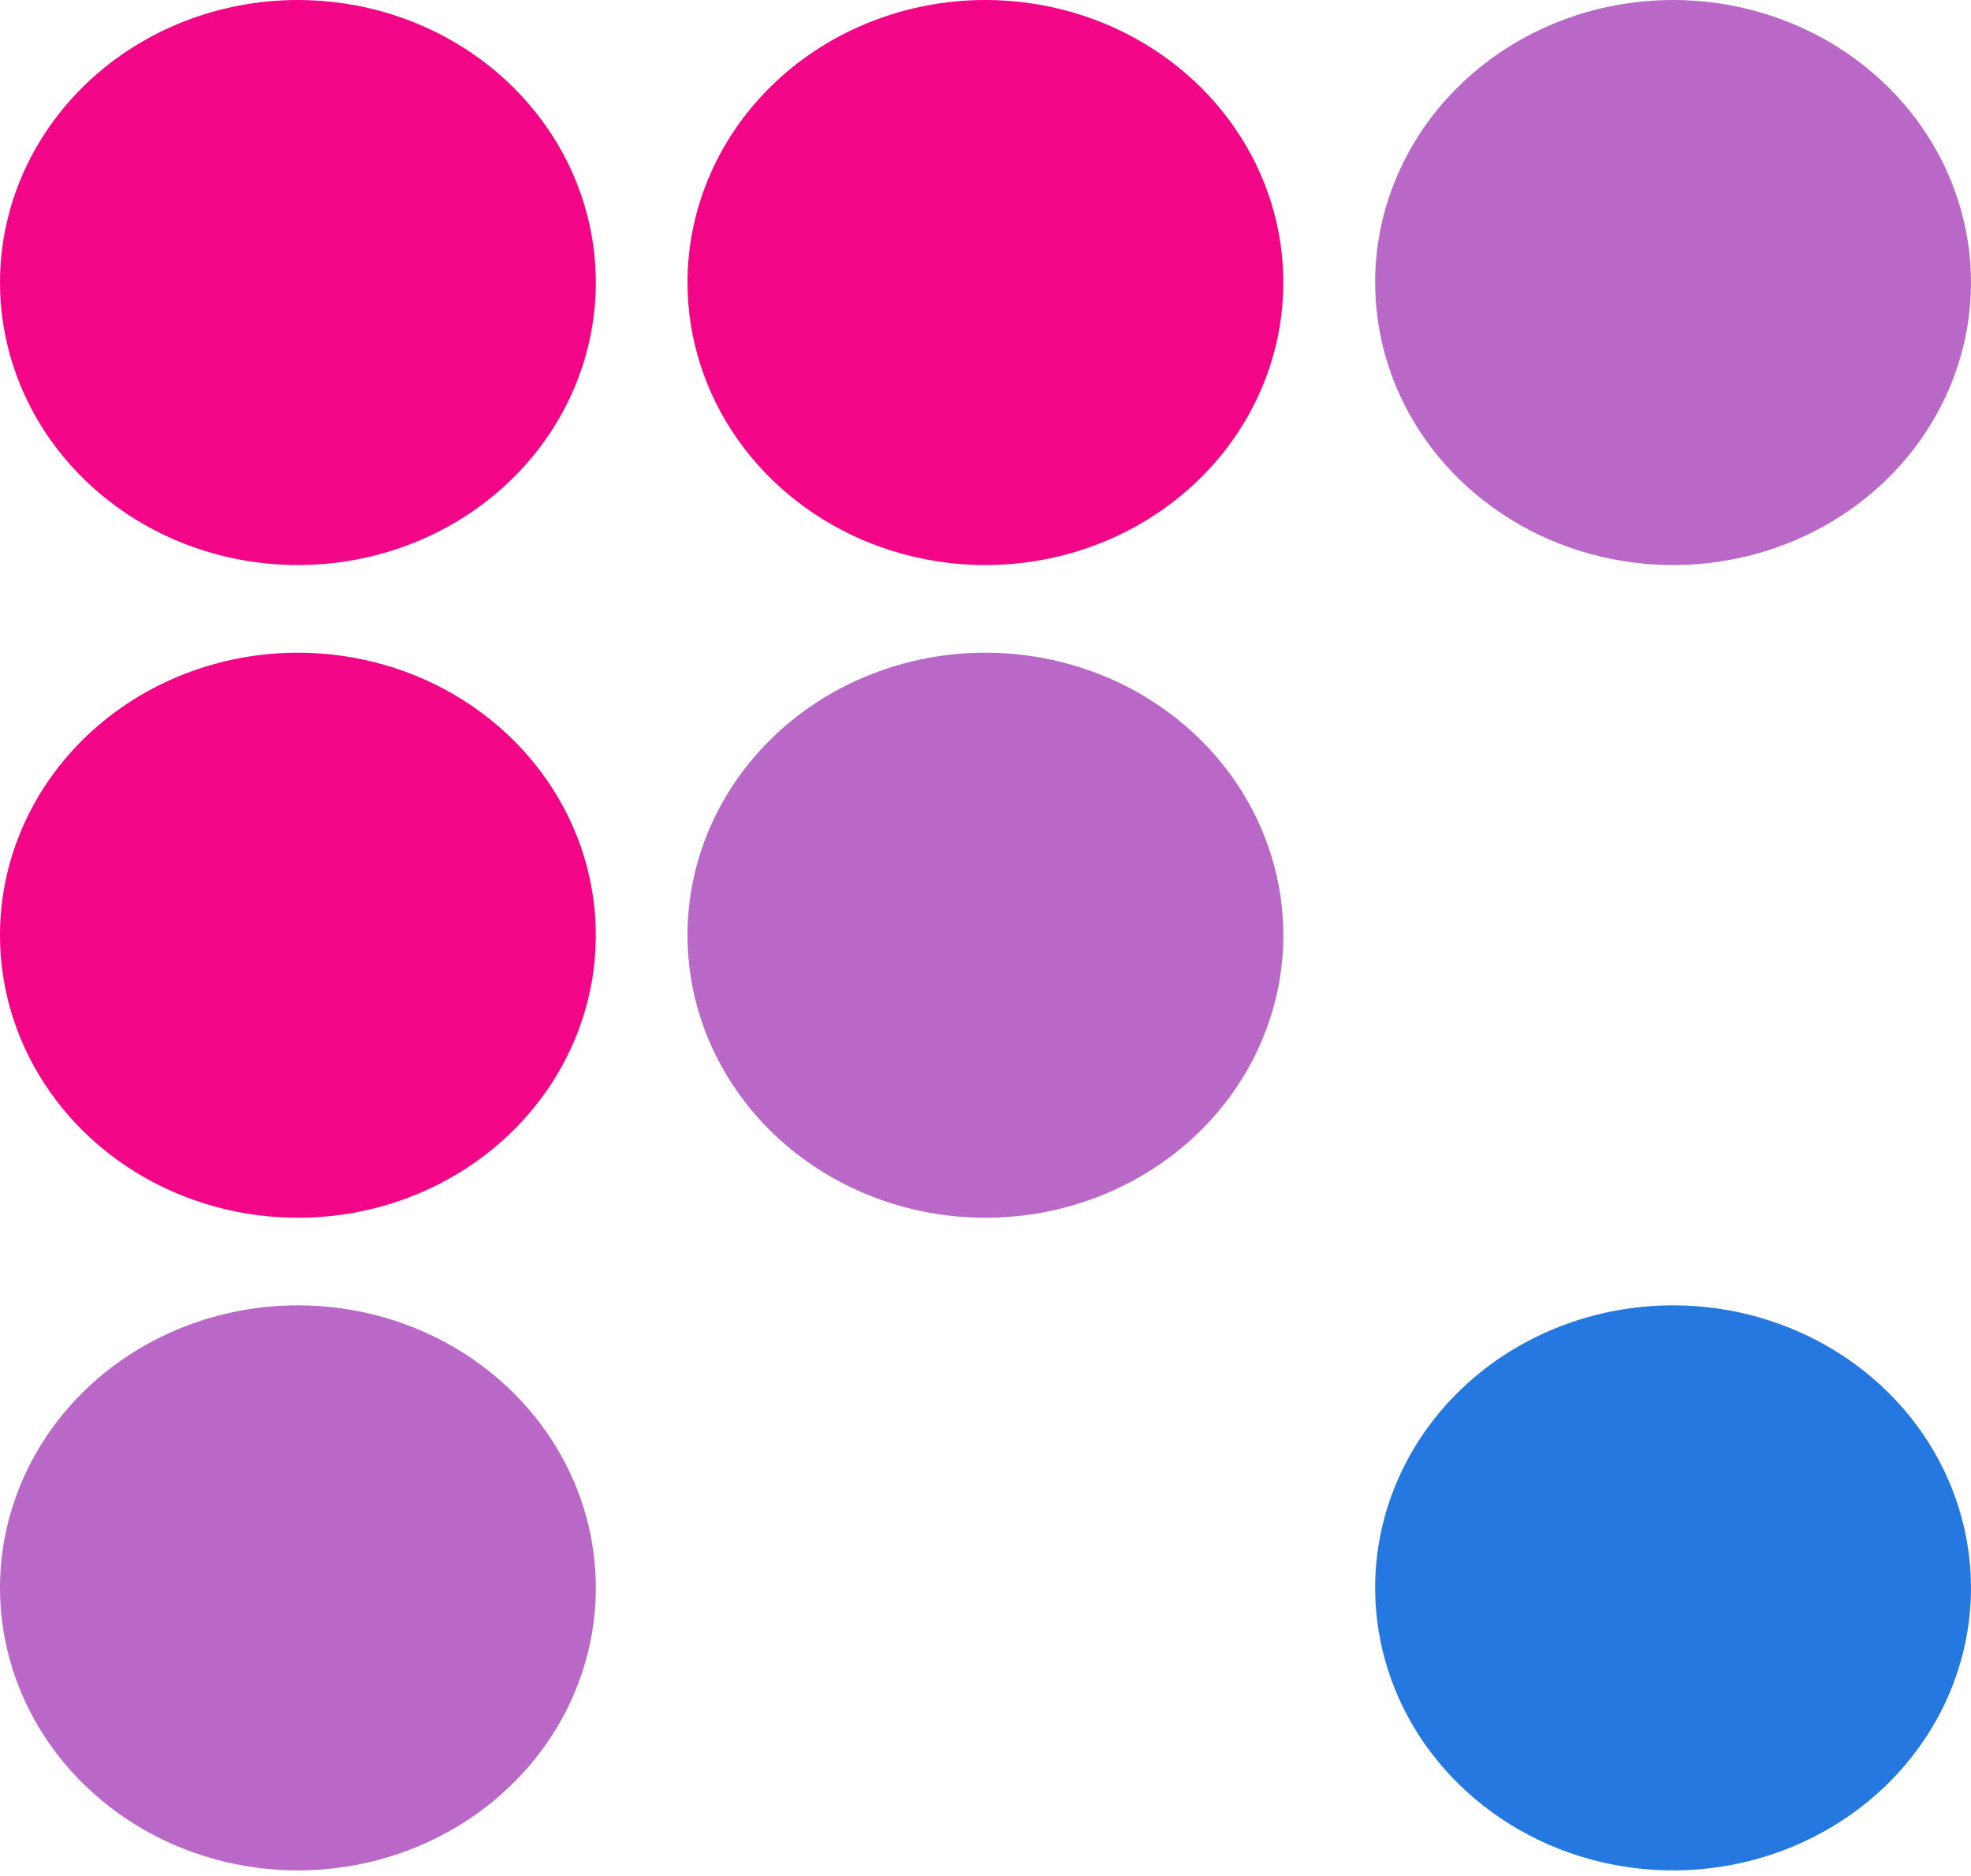 <svg width="62" height="59" viewBox="0 0 62 59" fill="none" xmlns="http://www.w3.org/2000/svg">
<path d="M5.10766e-07 49.937C5.10766e-07 51.695 0.55 53.413 1.579 54.874C2.609 56.335 4.073 57.474 5.785 58.147C7.498 58.819 9.382 58.995 11.2 58.652C13.018 58.309 14.688 57.463 15.998 56.22C17.309 54.978 18.201 53.395 18.563 51.671C18.924 49.947 18.739 48.161 18.03 46.537C17.32 44.913 16.119 43.526 14.578 42.55C13.037 41.573 11.225 41.052 9.371 41.052C8.141 41.052 6.922 41.281 5.785 41.728C4.647 42.174 3.614 42.828 2.744 43.654C1.874 44.479 1.183 45.459 0.713 46.537C0.242 47.615 -0 48.77 5.10766e-07 49.937Z" fill="#B968C7"/>
<path d="M5.10656e-07 29.41C-0.001 31.167 0.548 32.885 1.578 34.347C2.607 35.809 4.071 36.948 5.783 37.621C7.495 38.294 9.38 38.47 11.198 38.128C13.016 37.785 14.686 36.939 15.997 35.697C17.308 34.454 18.201 32.871 18.563 31.147C18.924 29.424 18.739 27.637 18.03 26.013C17.321 24.389 16.119 23.001 14.578 22.025C13.037 21.048 11.225 20.527 9.371 20.527C8.141 20.527 6.922 20.756 5.785 21.203C4.648 21.649 3.615 22.303 2.745 23.128C1.875 23.953 1.184 24.932 0.713 26.01C0.242 27.088 4.43596e-07 28.243 5.10656e-07 29.41Z" fill="#F20587"/>
<path d="M5.39165e-05 8.886C5.39165e-05 10.643 0.55 12.361 1.579 13.822C2.609 15.283 4.073 16.422 5.785 17.095C7.498 17.767 9.382 17.943 11.2 17.6C13.018 17.257 14.688 16.411 15.998 15.168C17.309 13.926 18.201 12.343 18.563 10.619C18.925 8.895 18.739 7.109 18.03 5.485C17.32 3.862 16.119 2.474 14.578 1.498C13.037 0.521 11.225 0 9.372 0C8.141 -0 6.922 0.229 5.785 0.676C4.648 1.122 3.614 1.777 2.744 2.602C1.874 3.427 1.183 4.407 0.713 5.485C0.242 6.563 -0 7.719 5.39165e-05 8.886Z" fill="#F20587"/>
<path d="M21.626 29.41C21.625 31.167 22.175 32.885 23.204 34.347C24.233 35.809 25.697 36.948 27.409 37.621C29.122 38.294 31.006 38.47 32.824 38.128C34.642 37.785 36.312 36.939 37.623 35.697C38.934 34.454 39.827 32.871 40.189 31.147C40.551 29.424 40.365 27.637 39.656 26.013C38.947 24.389 37.746 23.001 36.204 22.025C34.663 21.048 32.851 20.527 30.998 20.527C29.767 20.527 28.549 20.756 27.412 21.203C26.274 21.649 25.241 22.303 24.371 23.128C23.501 23.953 22.811 24.932 22.34 26.01C21.869 27.088 21.626 28.243 21.626 29.41Z" fill="#B968C7"/>
<path d="M21.626 8.885C21.626 10.643 22.176 12.361 23.206 13.822C24.235 15.283 25.699 16.422 27.411 17.094C29.124 17.767 31.008 17.943 32.826 17.6C34.644 17.257 36.314 16.411 37.624 15.168C38.935 13.926 39.827 12.342 40.189 10.619C40.551 8.895 40.365 7.109 39.656 5.485C38.946 3.862 37.745 2.474 36.204 1.497C34.663 0.521 32.851 4.84273e-07 30.998 4.84273e-07C29.767 -0 28.548 0.229 27.411 0.676C26.274 1.122 25.24 1.776 24.37 2.602C23.5 3.427 22.809 4.406 22.339 5.485C21.868 6.563 21.626 7.718 21.626 8.885Z" fill="#F20587"/>
<path d="M43.257 49.937C43.257 51.695 43.806 53.413 44.836 54.874C45.866 56.335 47.33 57.474 49.042 58.147C50.754 58.819 52.639 58.995 54.457 58.652C56.275 58.309 57.944 57.463 59.255 56.22C60.566 54.978 61.458 53.395 61.82 51.671C62.181 49.947 61.996 48.161 61.286 46.537C60.577 44.913 59.376 43.526 57.835 42.55C56.294 41.573 54.482 41.052 52.628 41.052C51.398 41.052 50.179 41.281 49.041 41.728C47.904 42.174 46.871 42.828 46.001 43.654C45.13 44.479 44.44 45.459 43.969 46.537C43.498 47.615 43.256 48.77 43.257 49.937Z" fill="#2578E0"/>
<path d="M43.257 8.885C43.257 10.643 43.806 12.361 44.836 13.822C45.866 15.283 47.33 16.422 49.042 17.094C50.754 17.767 52.639 17.943 54.457 17.6C56.275 17.257 57.944 16.411 59.255 15.168C60.566 13.926 61.458 12.342 61.82 10.619C62.181 8.895 61.996 7.109 61.286 5.485C60.577 3.862 59.376 2.474 57.835 1.497C56.294 0.521 54.482 4.84273e-07 52.628 4.84273e-07C51.398 -0 50.179 0.229 49.041 0.676C47.904 1.122 46.871 1.776 46.001 2.602C45.13 3.427 44.44 4.406 43.969 5.485C43.498 6.563 43.256 7.718 43.257 8.885Z" fill="#B968C7"/>
</svg>
